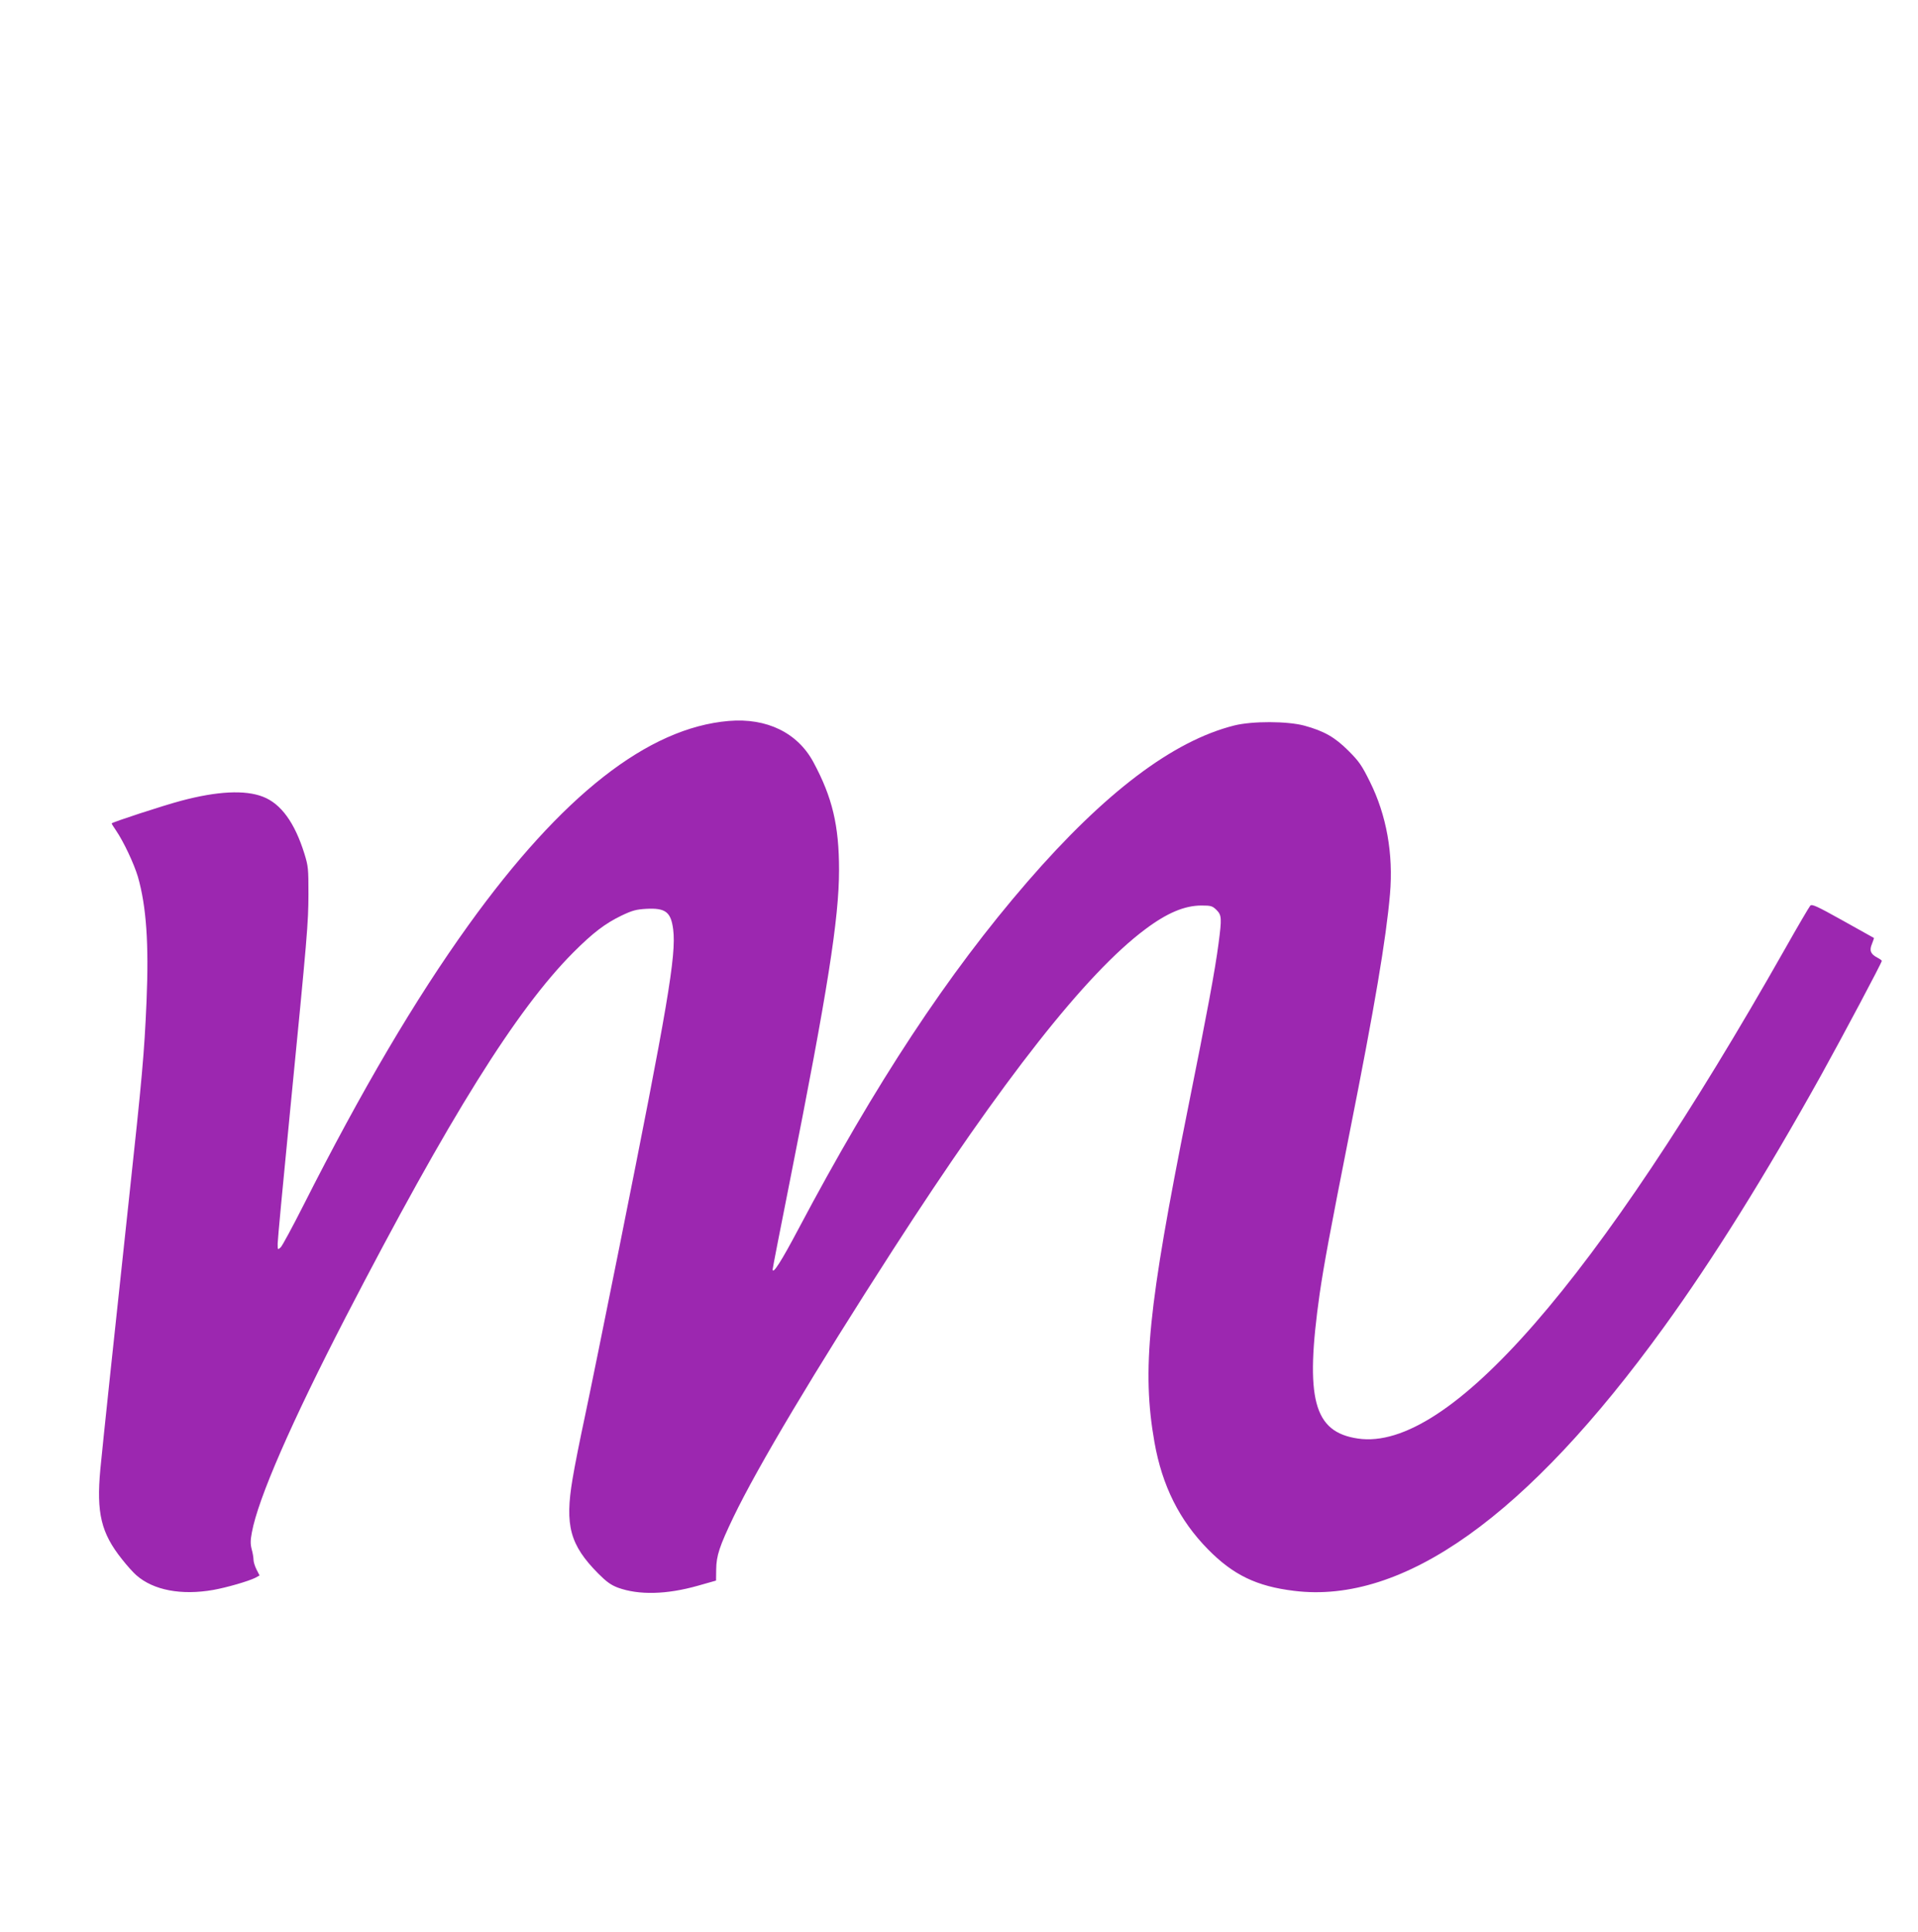 <?xml version="1.0" standalone="no"?>
<!DOCTYPE svg PUBLIC "-//W3C//DTD SVG 20010904//EN"
 "http://www.w3.org/TR/2001/REC-SVG-20010904/DTD/svg10.dtd">
<svg version="1.0" xmlns="http://www.w3.org/2000/svg"
 width="1271pt" height="1280pt" viewBox="0 0 1271 1280"
 preserveAspectRatio="xMidYMid meet">
<g transform="translate(0,1280) scale(0.1,-0.1)"
fill="#9c27b0" stroke="none">
<path d="M4830 8023 c-536 -45 -1107 -493 -1725 -1352 -355 -494 -709 -1096
-1094 -1857 -73 -144 -141 -270 -151 -279 -20 -18 -20 -17 -20 25 0 23 36 407
80 854 119 1212 123 1265 124 1461 0 169 -1 185 -27 269 -64 205 -155 331
-275 377 -118 46 -302 37 -542 -27 -117 -31 -460 -143 -460 -150 0 -3 13 -24
29 -47 51 -75 119 -220 145 -307 56 -197 73 -442 57 -825 -15 -348 -29 -500
-117 -1315 -99 -920 -170 -1588 -189 -1785 -27 -290 5 -423 143 -596 32 -41
75 -89 96 -107 113 -99 297 -134 509 -97 89 16 232 57 280 81 l27 15 -20 39
c-11 22 -20 51 -20 64 0 14 -5 46 -12 70 -9 35 -9 59 1 112 41 224 262 730
623 1429 686 1325 1130 2036 1508 2415 129 129 210 191 318 243 71 34 97 41
163 45 129 7 165 -20 180 -137 21 -171 -36 -505 -357 -2106 -96 -478 -199
-985 -229 -1125 -30 -140 -67 -324 -81 -410 -52 -308 -17 -437 170 -626 56
-56 84 -76 131 -94 138 -50 322 -46 530 13 l120 34 1 74 c1 91 22 154 114 346
160 333 539 968 1058 1773 728 1129 1279 1829 1669 2121 146 110 263 159 375
159 63 0 72 -3 99 -29 35 -35 36 -55 14 -222 -23 -176 -74 -452 -204 -1099
-264 -1317 -305 -1727 -221 -2205 51 -290 166 -519 355 -711 167 -170 323
-245 570 -275 724 -90 1545 495 2450 1746 327 452 670 1001 1042 1669 143 258
403 747 403 759 0 4 -13 13 -30 22 -44 23 -54 47 -35 91 8 21 14 38 13 39 -2
1 -94 53 -206 115 -172 96 -205 111 -216 99 -7 -8 -82 -135 -166 -284 -1253
-2212 -2232 -3335 -2831 -3247 -295 43 -353 263 -254 960 29 197 65 392 199
1070 166 835 241 1279 267 1578 23 266 -23 523 -133 744 -54 109 -72 135 -142
205 -91 91 -162 131 -293 167 -113 30 -343 31 -464 1 -406 -102 -857 -443
-1371 -1036 -529 -611 -1005 -1334 -1518 -2302 -111 -210 -170 -303 -170 -266
0 8 52 273 115 590 249 1254 325 1735 325 2056 0 295 -44 481 -170 715 -105
195 -309 294 -560 273z"/>
</g>
</svg>
